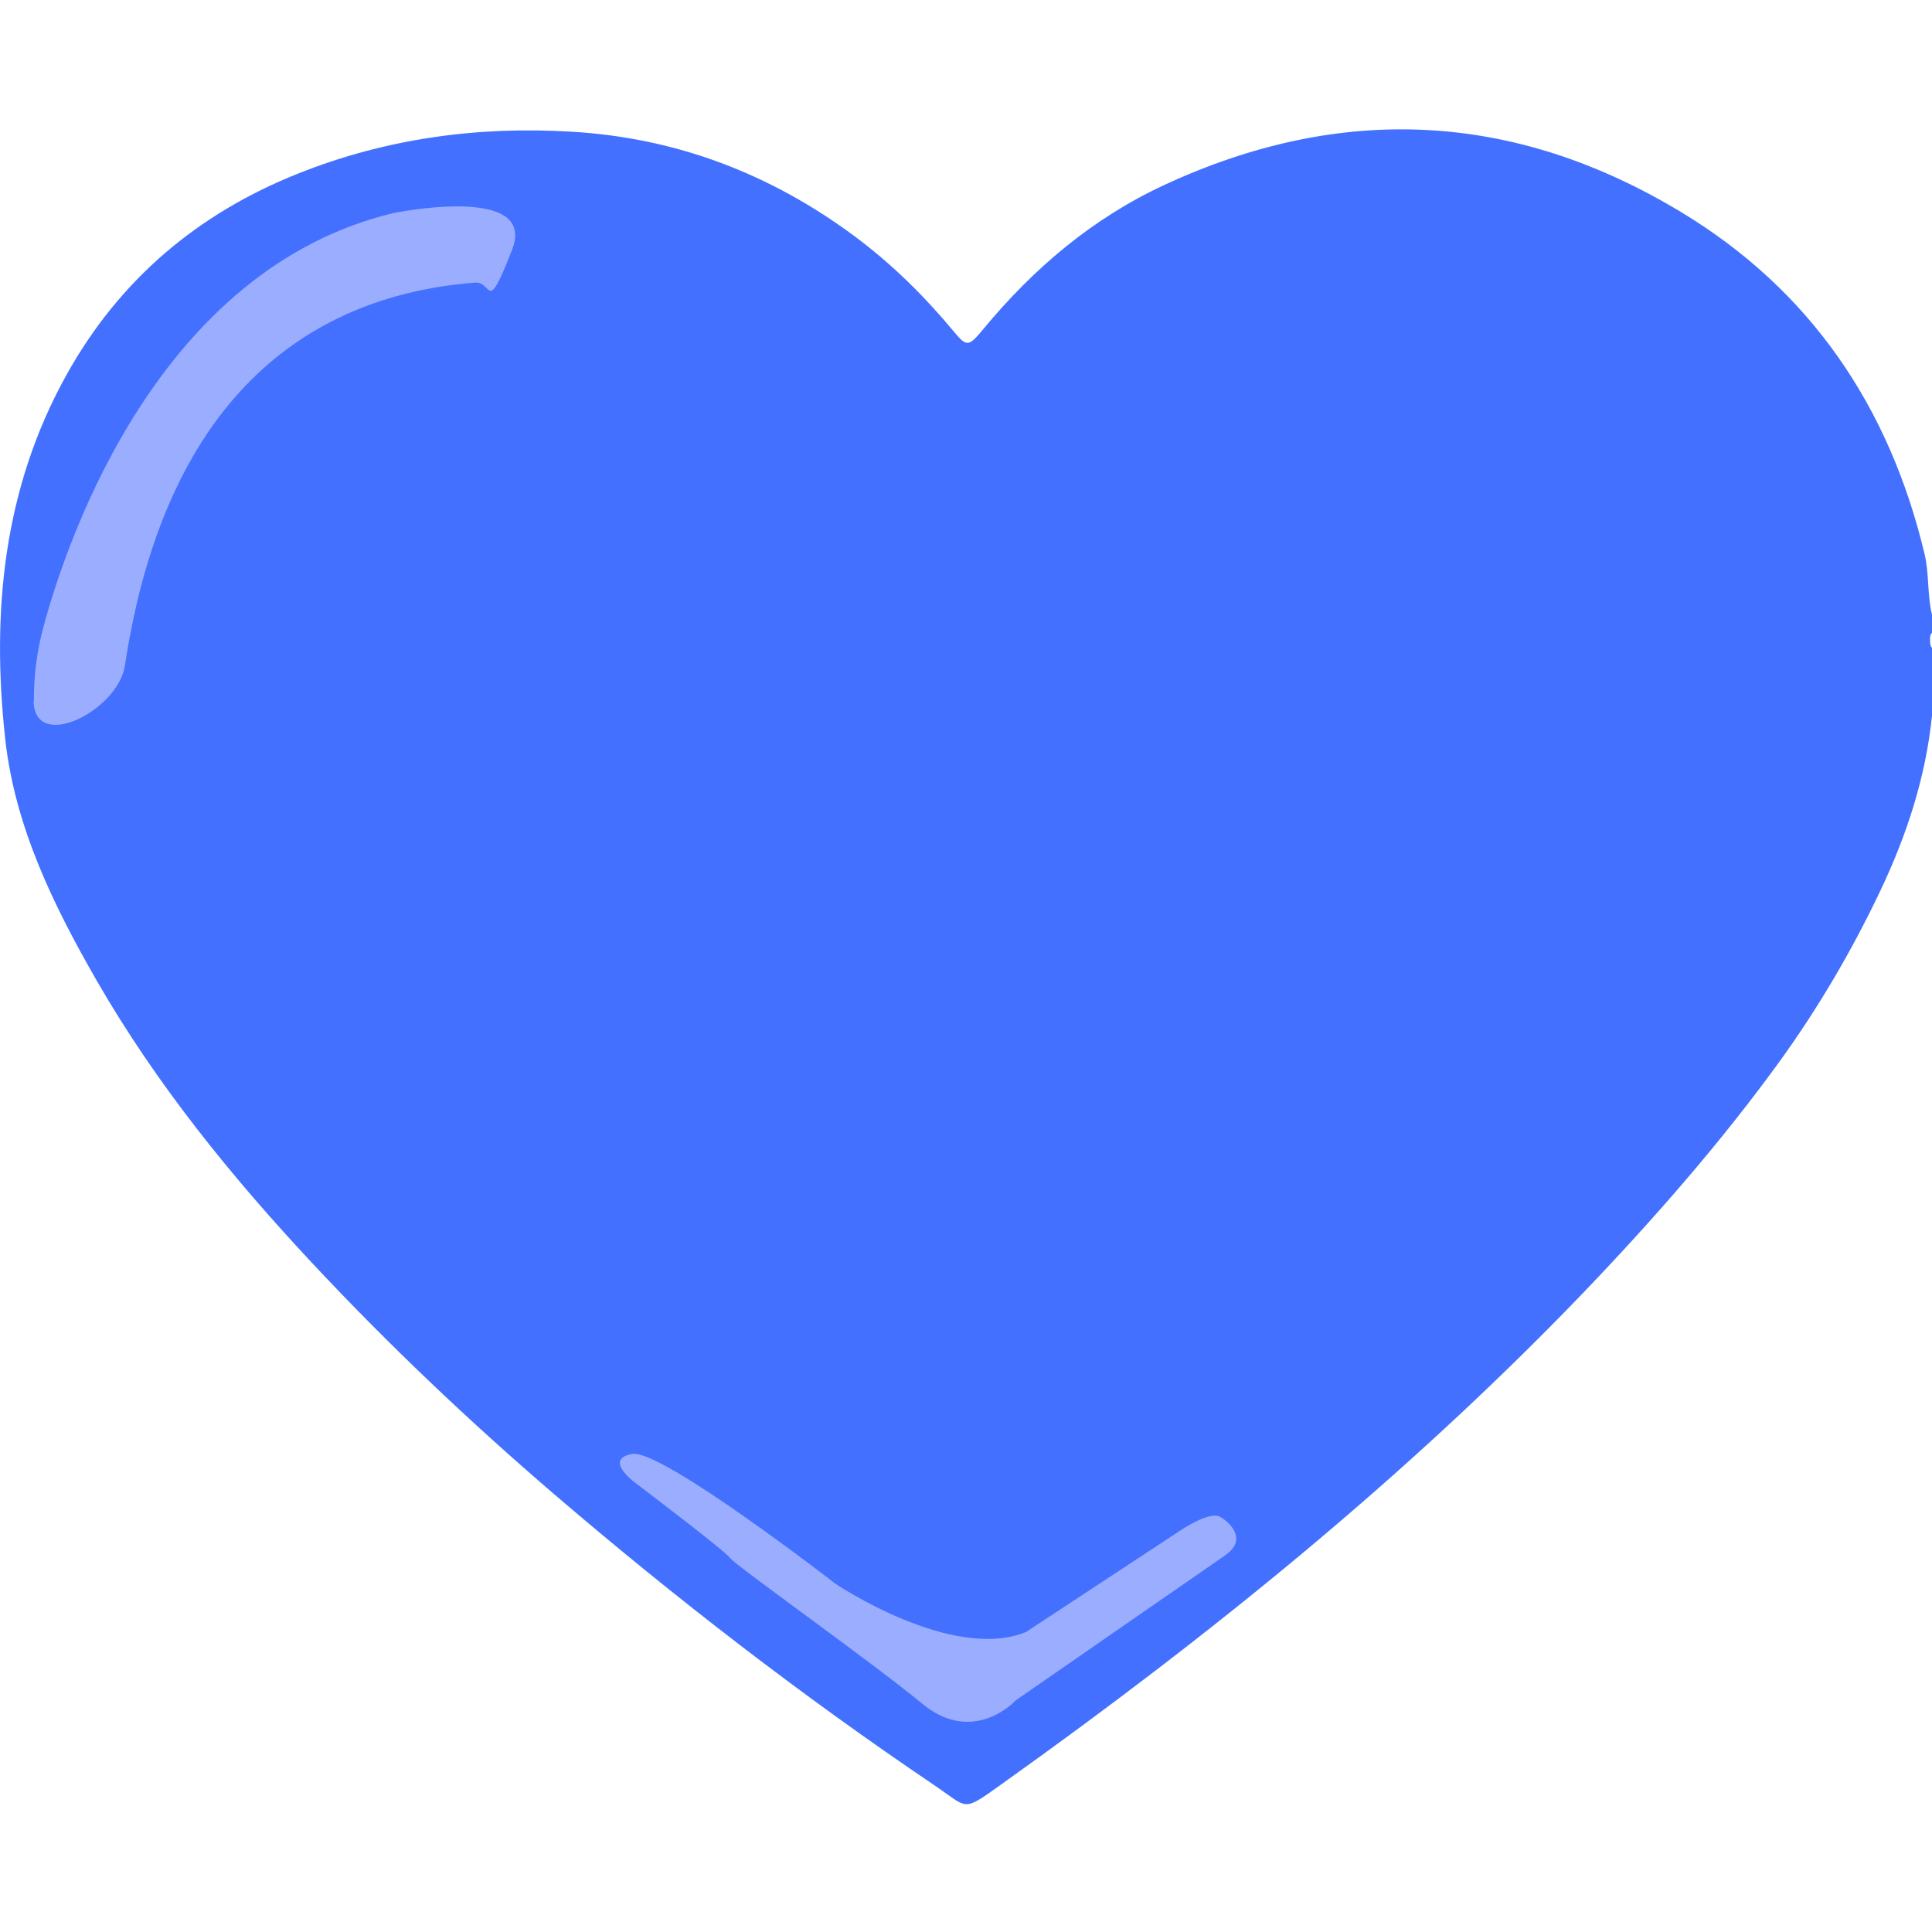 <?xml version="1.0" encoding="UTF-8"?>
<svg id="Camada_1" data-name="Camada 1" xmlns="http://www.w3.org/2000/svg" version="1.1" viewBox="0 0 512 512">
  <defs>
    <style>
      .cls-1 {
        fill: #505050;
      }

      .cls-1, .cls-2, .cls-3, .cls-4, .cls-5, .cls-6 {
        stroke-width: 0px;
      }

      .cls-2 {
        fill: #474747;
      }

      .cls-3 {
        fill: #6a6a6a;
      }

      .cls-4 {
        fill: #9badff;
      }

      .cls-5 {
        fill: #4370ff;
      }

      .cls-6 {
        fill: #777;
      }
    </style>
  </defs>
  <path class="cls-5" d="M512,162.7v5c-.6.6-.5,1.3-.5,2s0,1.4.5,2v18c-1.7,16.5-6.8,32-14,47-7.4,15.5-16.1,30.3-26.1,44.2-16,22.1-34,42.6-52.9,62.3-46.7,48.5-98.7,90.5-153.4,129.5-10.8,7.7-8.8,6.6-18,.4-35.1-23.7-68.5-49.5-100.6-77-22.5-19.3-44-39.7-64.2-61.3-21.5-23-41.3-47.4-57.1-74.8-11.5-20-21.7-40.8-24.3-64-3.7-33.6-.6-66.5,16.3-96.8,14-25.1,34.7-42.6,61.3-53.2,23.3-9.3,47.6-12.6,72.4-11.1,27.8,1.6,52.9,11.2,75.2,27.8,9.8,7.3,18.4,15.8,26.2,25.2,3.4,4.1,3.9,4,7.8-.7,13.3-16.1,29-29.4,48-38.2,46.8-21.7,92.7-19.5,136.9,7.2,34.3,20.7,55.2,51.6,64.5,90.5,1.3,5.3.7,10.9,2,16.2v-.2Z"/>
  <path class="cls-4" d="M9,185.9c-.1-6.8.8-13.5,2.6-20.1,6.6-24.3,30.9-94.4,92.5-109.3,0,0,38.5-8,31.6,9.7s-5.1,8.4-9.7,8.7c-42.1,3.2-81.8,28.2-92.9,101.5-1.8,11.9-23.9,23.1-24.2,9.4h.1Z"/>
  <path class="cls-2" d="M1632.4-423.4c-.9,1.2-2.1.7-3.2.7-.2-.2-.3-.3-.2-.5,0-.1.2-.2.3-.2h3.2-.1Z"/>
  <path class="cls-2" d="M1650-422.7c-1.1,0-2.4.5-3.2-.7h3.2c.2.1.3.3.3.5s0,.3-.2.3h-.1Z"/>
  <path class="cls-6" d="M1629.2-423.4v.7c-.6,0-1.4.2-1.5-.7h1.6,0Z"/>
  <path class="cls-6" d="M1650-422.7v-.7h1.6c-.2.9-.9.8-1.5.7h0Z"/>
  <path class="cls-4" d="M324.8,412.1l-55.6,38.5s-11.1,12.2-24.8.9c-13.7-11.3-49.6-36.7-50.9-38.6s-25.5-20.2-25.5-20.2c0,0-8.1-6.1-.4-7.4s53.8,34.4,53.8,34.4c0,0,30.8,20.8,50.5,12.8l40.9-26.9s7.7-5.3,10.6-3.6,7,6.1,1.5,10h0Z"/>
  <path class="cls-3" d="M-42.3,369.6c0-.6-.2-1.1.6-1.3v1.4c-.2.3-.4.3-.6,0h0Z"/>
  <path class="cls-1" d="M-42.3,369.6h.6v1.4c-.6-.3-.7-.8-.6-1.4Z"/>
</svg>